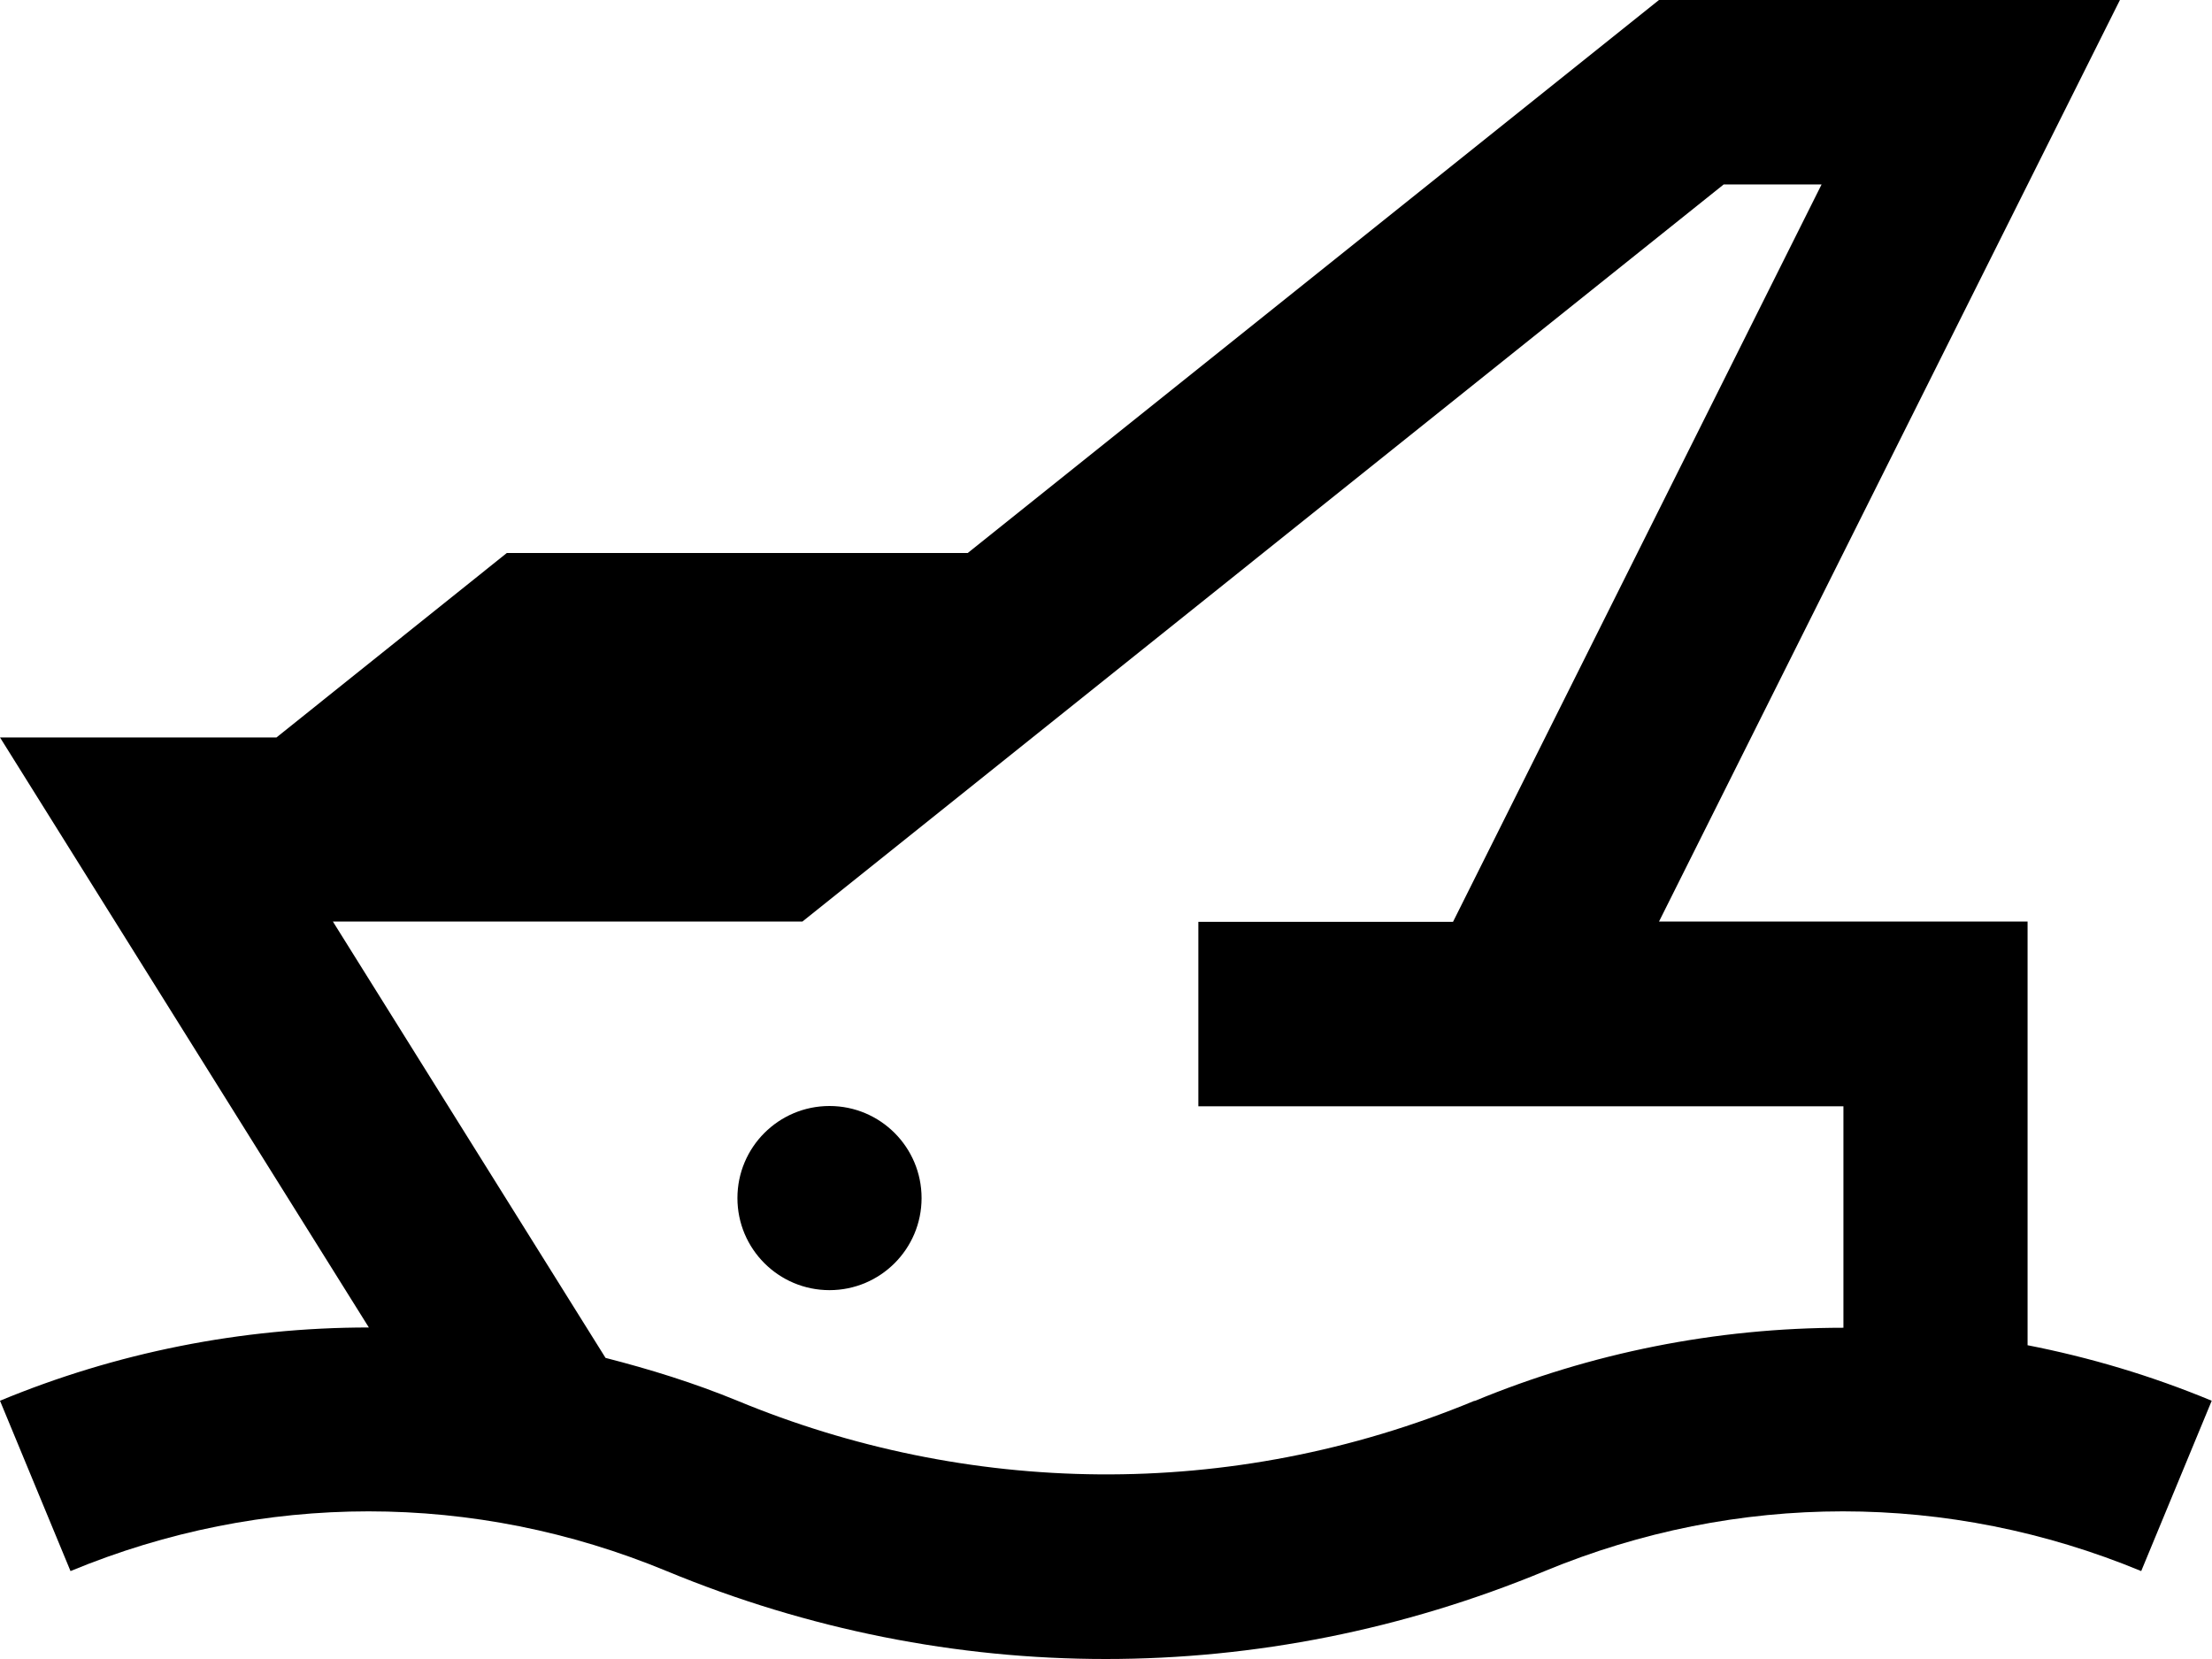 <?xml version="1.0" encoding="UTF-8"?>
<svg id="Layer_1" data-name="Layer 1" xmlns="http://www.w3.org/2000/svg" viewBox="0 0 80 60">
  <defs>
    <style>
      .cls-1 {
        stroke-width: 0px;
      }
    </style>
  </defs>
  <circle class="cls-1" cx="30" cy="43.33" r="3.33"/>
  <path class="cls-1" d="m73.33,48.65v-15.32h-13.33L76.67,0h-16.67l-25,20h-16.67l-8.33,6.67H0l13.34,21.34c-4.61,0-9.15.91-13.34,2.65l2.55,6.16c6.95-2.88,14.61-2.88,21.56,0,5.12,2.12,10.5,3.18,15.88,3.18s10.76-1.06,15.88-3.18c6.95-2.88,14.61-2.88,21.57,0l2.55-6.16c-2.19-.91-4.42-1.57-6.67-2.01Zm-20,2.01c-8.89,3.69-18.43,3.41-26.66,0-1.58-.65-3.17-1.14-4.77-1.55l-9.86-15.78h16.98L62.34,6.67h3.54l-13.33,26.67h-9.21v6.67h23.33v8.01c-4.61,0-9.14.91-13.34,2.65Z"/>
</svg>